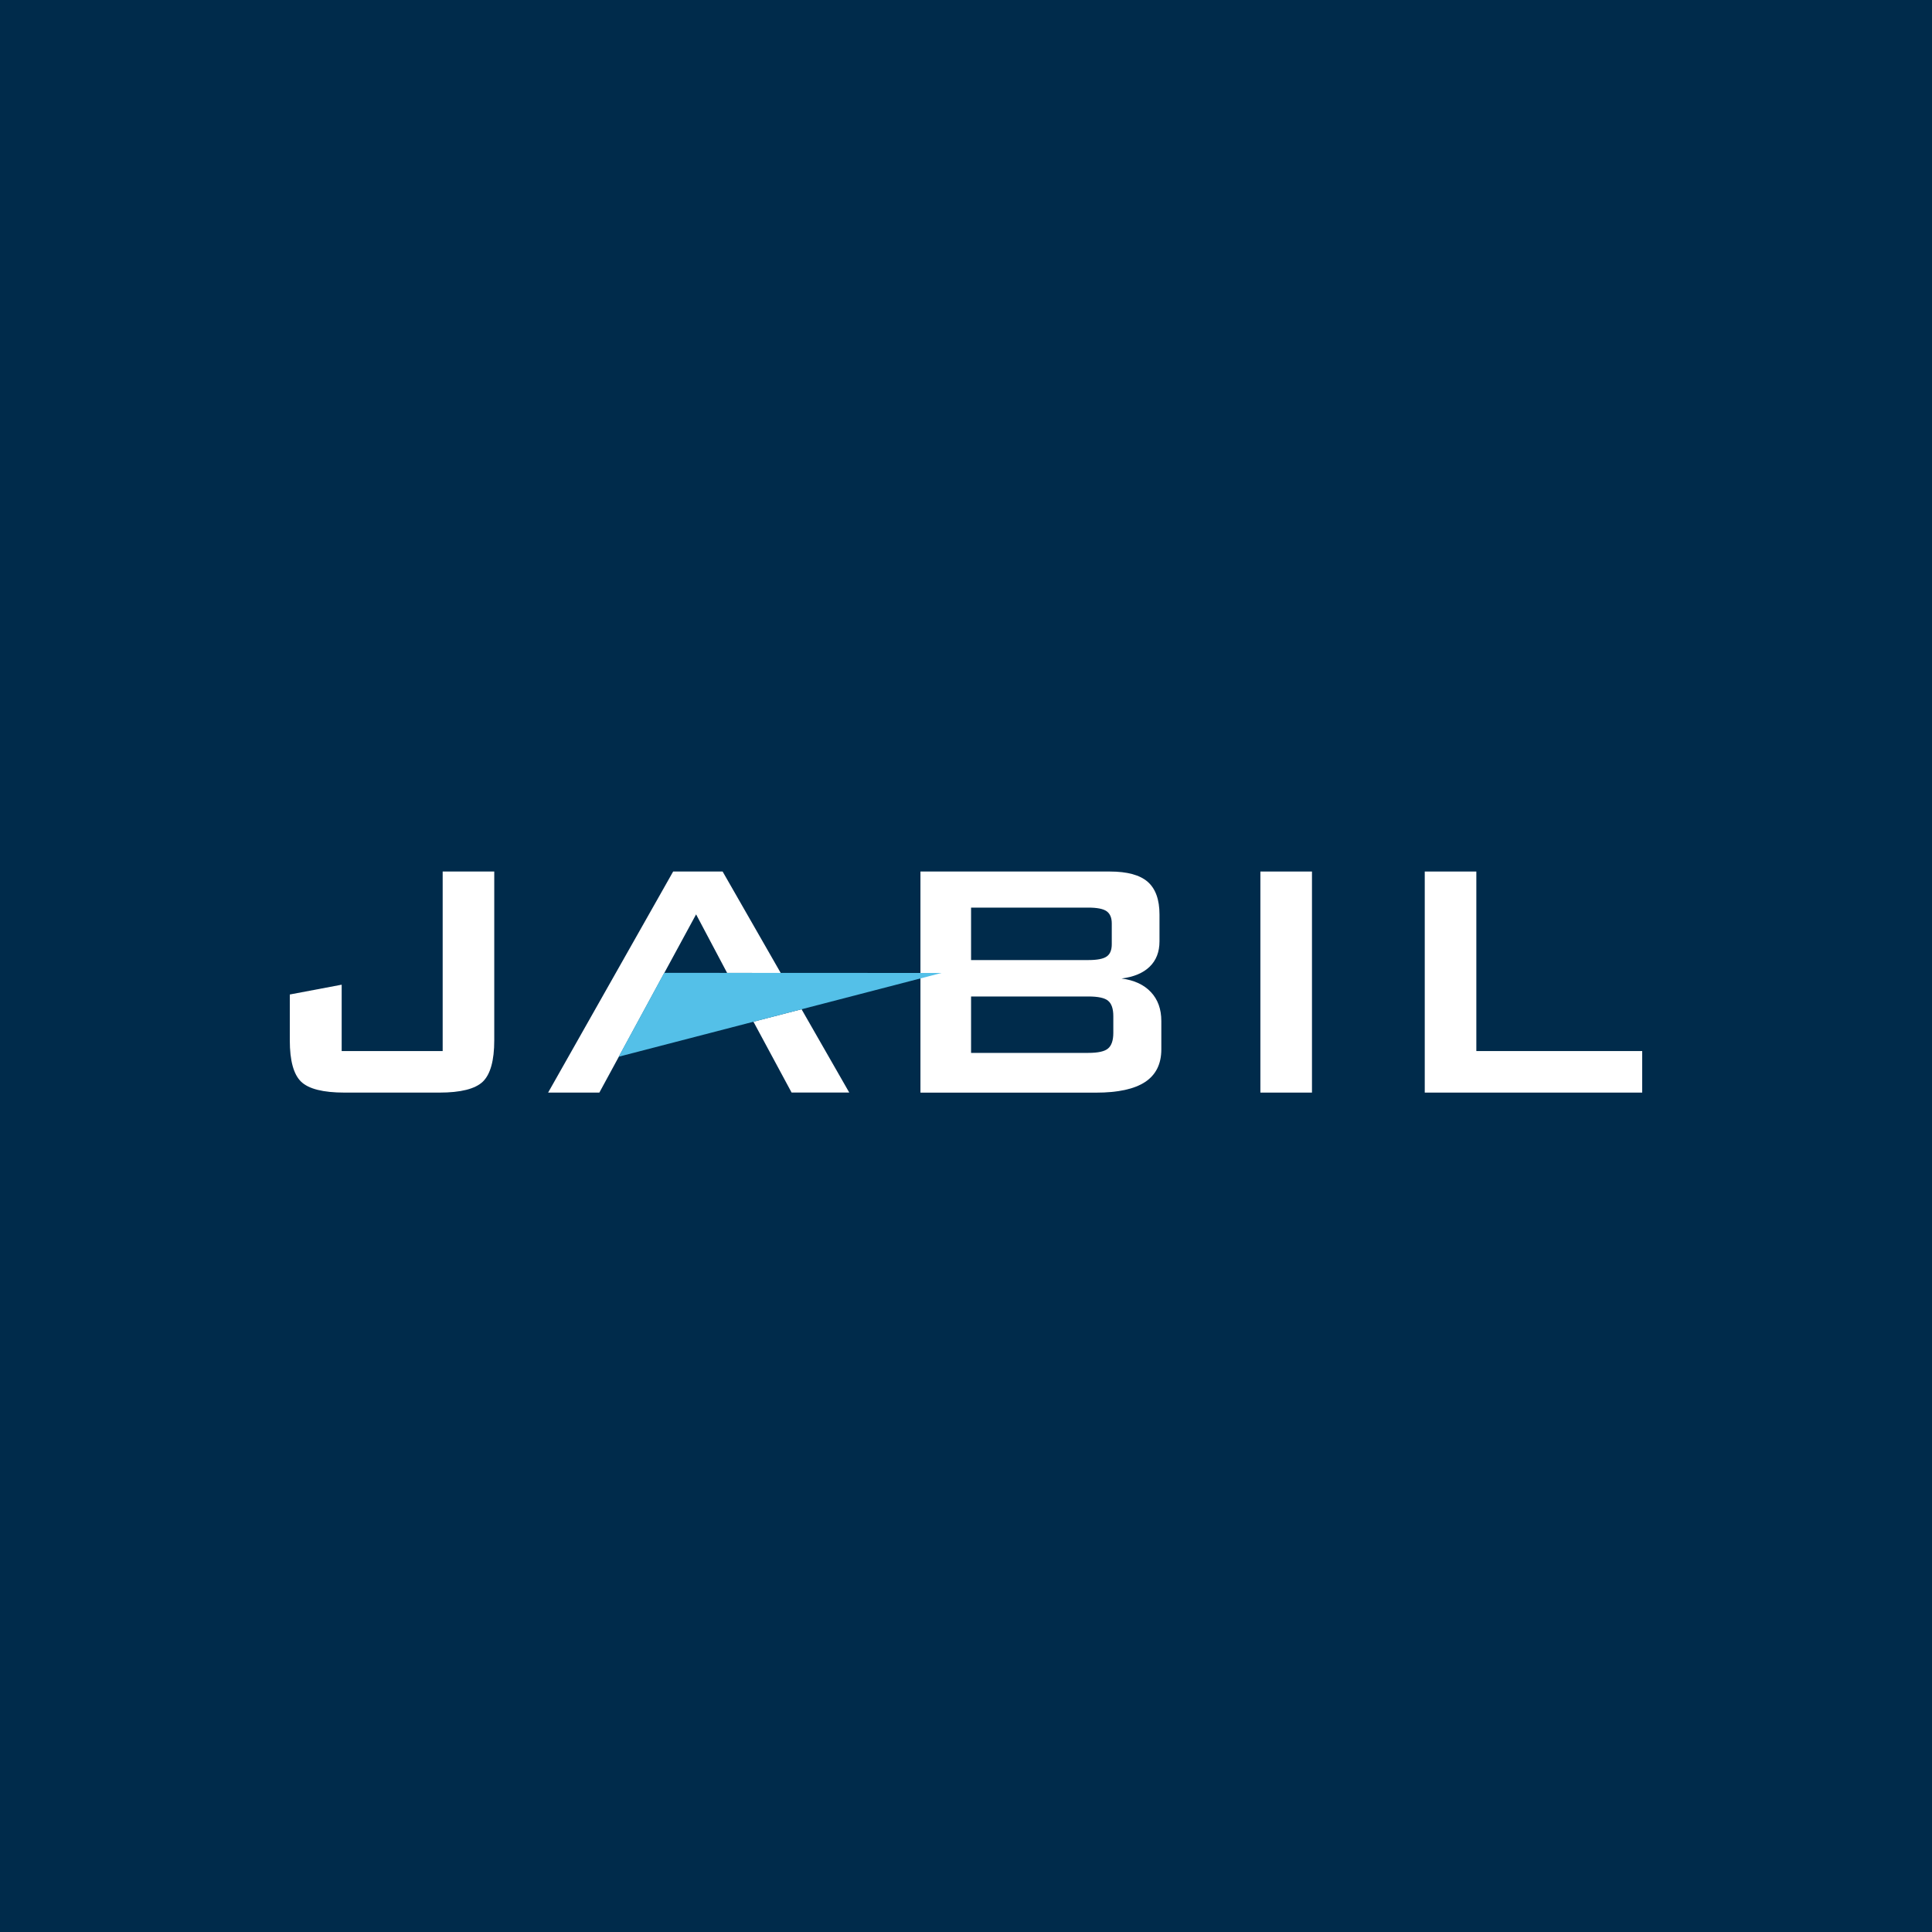 <svg width="40" height="40" viewBox="0 0 40 40" fill="none" xmlns="http://www.w3.org/2000/svg">
<rect width="40" height="40" fill="#002B4B"/>
<g clip-path="url(#clip0_6450_1076)">
<path d="M7.134 22.621C6.69 22.621 6.389 22.545 6.233 22.394C6.078 22.243 6 21.958 6 21.539V20.59L7.074 20.387V21.761H9.165V18.044H10.233V21.539C10.233 21.957 10.153 22.242 9.997 22.394C9.839 22.545 9.539 22.621 9.096 22.621H7.134Z" fill="white"/>
<path d="M19.057 22.621V18.044H22.976C23.338 18.044 23.599 18.115 23.762 18.257C23.924 18.399 24.006 18.625 24.006 18.933V19.49C24.006 19.709 23.937 19.884 23.803 20.014C23.668 20.145 23.474 20.227 23.22 20.259C23.483 20.293 23.685 20.387 23.829 20.541C23.972 20.694 24.044 20.893 24.044 21.139V21.725C24.044 22.028 23.932 22.253 23.709 22.401C23.486 22.548 23.147 22.622 22.691 22.622H19.057V22.621ZM22.53 18.791H20.105V19.877H22.53C22.715 19.877 22.842 19.853 22.913 19.803C22.983 19.755 23.018 19.67 23.018 19.549V19.119C23.018 19.002 22.983 18.918 22.913 18.867C22.842 18.816 22.715 18.791 22.53 18.791ZM22.53 20.631H20.105V21.799H22.53C22.733 21.799 22.872 21.769 22.942 21.707C23.013 21.647 23.05 21.539 23.05 21.386V21.039C23.05 20.886 23.014 20.779 22.942 20.72C22.872 20.66 22.734 20.631 22.53 20.631Z" fill="white"/>
<path d="M27.163 18.044H26.095V22.621H27.163V18.044Z" fill="white"/>
<path d="M29.498 22.621V18.044H30.566V21.761H34V22.621H29.498Z" fill="white"/>
<path d="M15.599 21.153L16.389 22.62H17.583L16.595 20.895L15.599 21.153Z" fill="white"/>
<path d="M14.412 18.931L15.054 20.143L16.164 20.144L14.961 18.044H13.937L11.348 22.621H12.409L14.412 18.931Z" fill="white"/>
<path d="M13.751 20.142L12.809 21.878L19.493 20.144L13.751 20.142Z" fill="#54C0E8"/>
</g>
<defs>
<clipPath id="clip0_6450_1076">
<rect width="28" height="4.667" fill="white" transform="translate(6 18)"/>
</clipPath>
</defs>
</svg>
